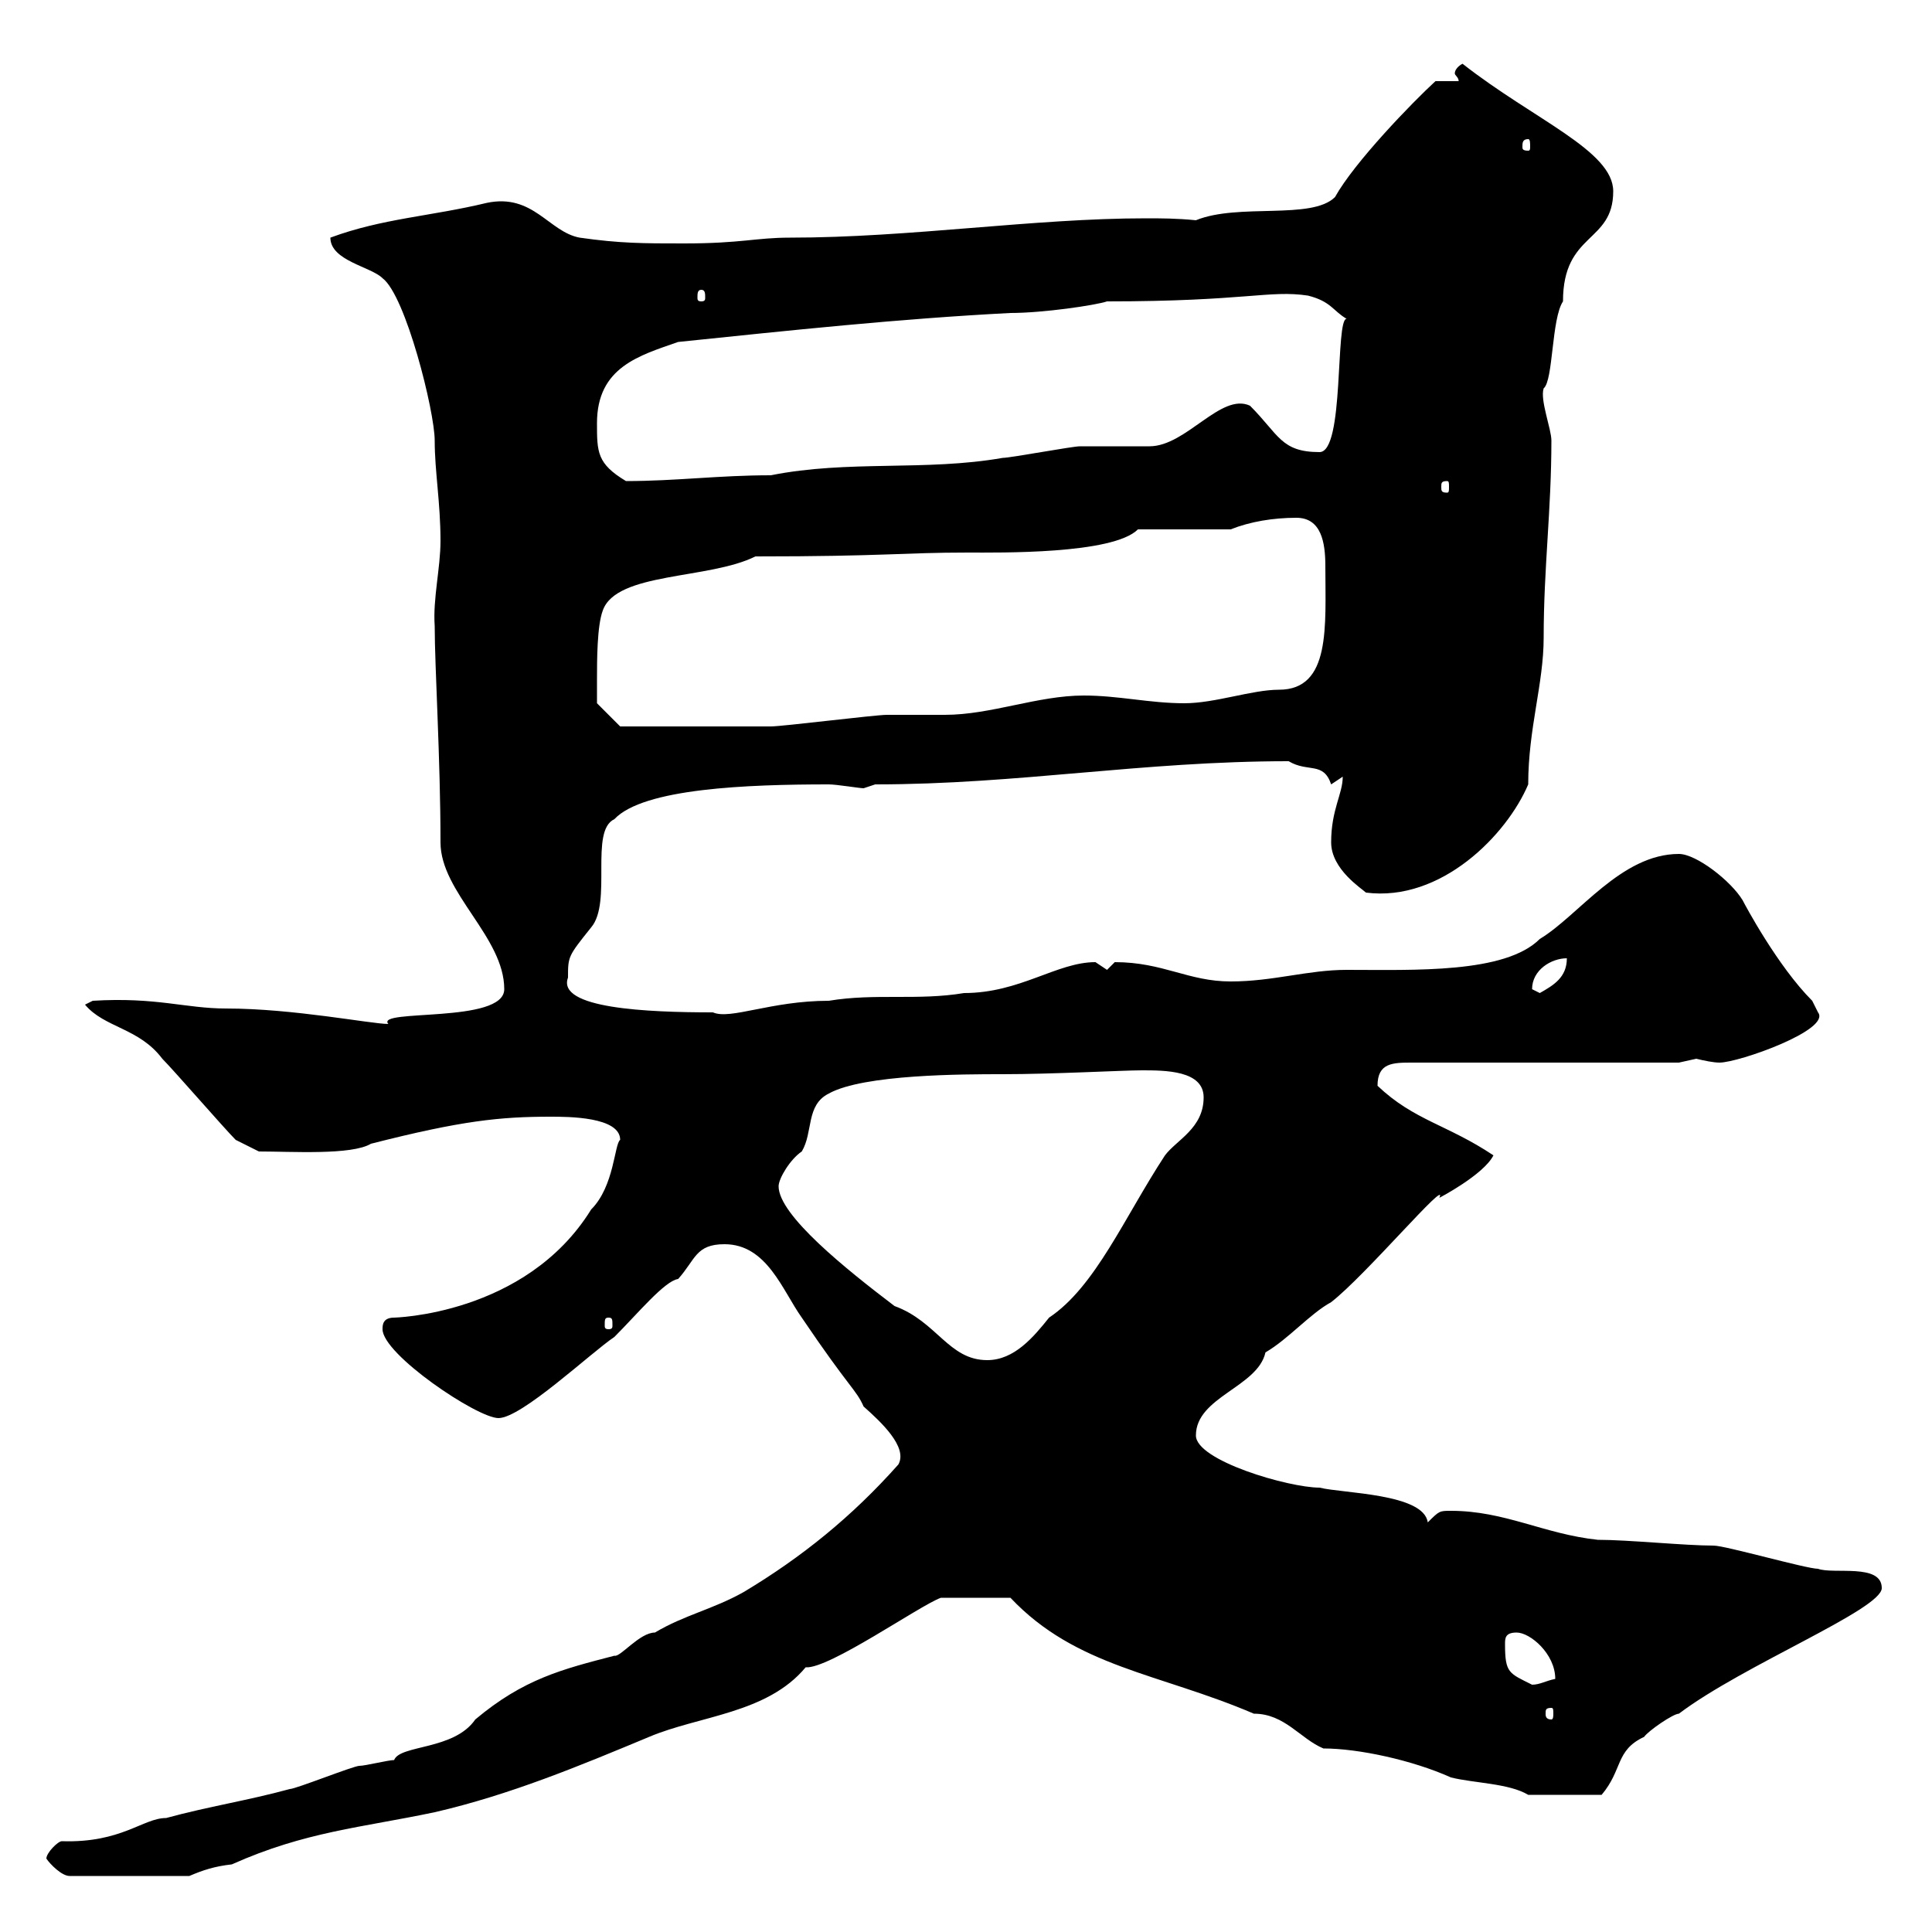 <svg xmlns="http://www.w3.org/2000/svg" xmlns:xlink="http://www.w3.org/1999/xlink" width="300" height="300"><path d="M7.20 288.60C7.80 289.50 9.60 291.30 10.80 291.30L29.40 291.30C31.50 290.40 33.30 289.80 36 289.50C47.40 284.40 56.10 283.80 67.50 281.40C79.20 278.70 90 274.20 100.80 269.70C108.60 266.40 119.10 266.10 125.10 258.90C128.70 259.20 142.80 249.30 146.10 248.10L156.90 248.10C167.10 258.90 180 259.80 194.70 266.10C199.50 266.10 201.90 270 205.50 271.50C210.90 271.50 219.30 273.30 225.30 276C228.90 276.90 234.30 276.90 237.30 278.70L248.70 278.70C252 274.80 250.80 271.80 255.30 269.70C255.90 268.80 259.80 266.10 260.70 266.10C270.60 258.60 292.20 249.90 292.20 246.60C292.20 242.70 284.70 244.50 282.30 243.60C280.50 243.60 267.90 240 266.10 240C261.60 240 252.90 239.10 248.10 239.10C239.70 238.20 233.70 234.60 225.30 234.60C223.50 234.60 223.50 234.60 221.70 236.40C221.10 231.90 208.50 231.90 204.90 231C200.10 231 185.70 226.80 185.70 222.90C185.70 216.90 195.30 215.40 196.50 210C200.10 207.90 203.40 204 206.70 202.20C212.10 198 225 182.70 223.50 186C223.50 186 230.40 182.40 231.90 179.40C224.70 174.60 219.60 174 213.90 168.60C213.90 165 216.30 165 219.30 165L260.70 165C260.70 165 263.40 164.40 263.40 164.40C264.60 164.70 266.10 165 267 165C270 165 284.40 159.90 282.30 157.20C282.30 157.20 281.40 155.40 281.40 155.40C276 150 270.90 140.40 270.60 139.80C268.80 136.80 263.40 132.60 260.70 132.60C251.70 132.60 245.10 142.20 239.10 145.80C233.70 151.20 219.60 150.60 209.10 150.60C203.10 150.60 197.70 152.40 191.10 152.40C184.50 152.40 180.60 149.40 173.10 149.40C173.10 149.40 171.90 150.60 171.90 150.60C171.90 150.60 170.10 149.40 170.10 149.40C164.10 149.40 158.40 154.20 149.70 154.20C142.50 155.40 135.90 154.20 128.70 155.40C119.70 155.40 113.40 158.40 110.70 157.20C100.50 157.20 86.40 156.60 88.20 151.80C88.20 148.50 88.20 148.50 91.80 144C95.10 140.10 91.50 129 95.40 127.20C99.90 122.40 116.10 121.80 128.70 121.80C129.90 121.80 133.50 122.40 134.10 122.40C134.10 122.40 135.90 121.80 135.90 121.80C158.10 121.80 177.30 118.20 200.10 118.20C203.10 120 205.50 118.20 206.70 121.80L208.50 120.60C208.50 123.30 206.70 125.70 206.70 130.80C206.70 135 211.50 138 212.10 138.60C223.80 140.10 234 129.60 237.30 121.80C237.30 113.10 239.70 106.20 239.70 99C239.70 88.20 240.90 79.20 240.90 68.40C240.90 66.60 239.10 62.10 239.70 60.30C241.20 59.10 240.90 49.50 242.70 46.80C242.70 36 250.50 37.80 250.50 29.70C250.50 23.40 238.20 18.60 227.10 9.90C226.50 10.20 225.90 10.80 225.90 11.40C225.90 11.70 226.50 12 226.50 12.60L222.90 12.60C219.30 15.90 210.30 25.20 207.30 30.60C203.70 34.20 192.30 31.50 185.70 34.20C182.70 33.90 180.30 33.90 177.90 33.90C160.50 33.90 141.30 36.90 122.70 36.90C117.30 36.90 115.20 37.80 106.20 37.80C99.90 37.80 96.30 37.80 90 36.90C85.20 36 82.80 30 75.60 31.50C66.90 33.60 59.40 33.90 51.30 36.90C51.30 40.50 57.60 41.40 59.40 43.20C63 45.90 67.50 63.90 67.50 68.40C67.50 73.20 68.40 78 68.40 84C68.40 88.20 67.20 93 67.50 97.20C67.50 103.50 68.40 117.90 68.40 130.80C68.40 138.60 78.30 145.50 78.30 153.60C78.30 159 58.20 156.60 60.30 159C57.60 159 45.60 156.60 35.10 156.60C28.80 156.60 24.30 154.80 14.40 155.40L13.20 156C16.20 159.60 21.60 159.60 25.20 164.40C27 166.20 34.80 175.20 36.60 177L40.20 178.80C45.30 178.80 54.60 179.40 57.60 177.60C71.70 174 77.70 173.40 85.50 173.40C88.20 173.40 96.30 173.40 96.30 177C95.40 177.60 95.40 184.20 91.80 187.80C81.60 204.30 60.90 204.60 61.20 204.60C59.40 204.60 59.40 205.80 59.40 206.40C59.40 210.30 74.10 220.20 77.40 220.20C81 220.20 91.80 210 95.40 207.60C99 204 103.20 198.90 105.30 198.60C108 195.60 108 193.20 112.50 193.20C119.10 193.20 121.50 200.40 124.50 204.60C132 215.70 132.90 215.70 134.10 218.40C136.80 220.80 141 224.70 139.50 227.40C132.30 235.50 124.50 241.80 115.50 247.20C110.70 249.90 106.20 250.80 101.70 253.50C99.30 253.50 96.30 257.40 95.40 257.10C87.30 259.20 81.30 260.70 73.80 267C70.50 271.80 62.10 270.90 61.20 273.30C60.30 273.30 56.70 274.20 55.80 274.20C54.90 274.20 45.90 277.80 45 277.80C38.40 279.60 32.40 280.50 25.80 282.30C22.20 282.30 18.90 286.20 9.60 285.90C9 285.90 7.20 287.70 7.20 288.60ZM240.90 265.20C241.20 265.20 241.20 265.50 241.20 266.10C241.20 266.40 241.20 267 240.90 267C240 267 240 266.40 240 266.10C240 265.50 240 265.20 240.90 265.20ZM233.70 255.30C233.70 254.40 233.70 253.50 235.50 253.50C237.60 253.50 241.50 256.80 241.50 260.70C240 261 239.10 261.60 237.90 261.60C234.30 259.80 233.70 259.80 233.70 255.30ZM120.90 184.20C120.90 183 122.70 180 124.50 178.80C126.30 175.80 125.10 171.60 128.70 169.80C134.10 166.80 149.70 166.80 155.70 166.80C163.50 166.80 174.30 166.20 177.30 166.20C180.90 166.20 186.90 166.20 186.90 170.40C186.90 175.20 182.70 177 180.90 179.40C174.60 189 170.10 199.80 162.90 204.60C160.50 207.60 157.50 211.20 153.30 211.20C147.30 211.20 145.50 205.20 138.90 202.80C131.40 197.10 120.90 188.70 120.90 184.20ZM94.50 204.60C95.10 204.60 95.10 204.90 95.10 205.80C95.10 206.10 95.10 206.40 94.50 206.40C93.90 206.40 93.90 206.10 93.90 205.80C93.90 204.90 93.90 204.60 94.50 204.60ZM237.90 153.60C237.90 150.60 240.90 148.80 243.30 148.80C243.30 151.80 241.20 153 239.10 154.20C239.10 154.20 237.90 153.60 237.90 153.60ZM92.70 105.60C92.70 102.60 92.70 97.20 93.60 94.80C95.70 88.80 110.10 90 117.30 86.40C137.40 86.40 140.10 85.80 150.30 85.80C155.10 85.80 172.80 86.10 176.70 82.20L191.10 82.20C194.10 81 197.70 80.40 201.30 80.40C205.20 80.40 205.80 84.30 205.80 87.90C205.80 97.20 206.70 107.10 198.60 107.10C194.40 107.10 188.70 109.20 183.90 109.20C178.50 109.20 173.70 108 168.30 108C161.10 108 153.90 111 146.70 111C146.10 111 138.90 111 137.70 111C135.90 111 121.50 112.80 119.70 112.80C113.70 112.80 97.80 112.80 96.30 112.80L92.70 109.20C92.70 109.20 92.70 106.20 92.70 105.60ZM224.70 74.70C225 74.70 225 75 225 75.60C225 76.20 225 76.50 224.70 76.50C223.80 76.50 223.80 76.20 223.80 75.60C223.80 75 223.80 74.70 224.70 74.70ZM92.70 65.70C92.70 57 99.30 55.20 105.30 53.10C122.70 51.30 139.50 49.50 156.90 48.60C162 48.60 170.10 47.40 171.90 46.80C193.50 46.80 197.10 45 203.10 45.90C206.70 46.80 207 48.30 209.10 49.50C207.30 49.50 208.80 70.20 204.90 70.20C198.90 70.20 198.60 67.50 194.10 63C189.60 60.90 184.20 69.30 178.50 69.30C177.30 69.30 168.30 69.30 167.70 69.30C166.50 69.30 156.90 71.10 155.70 71.10C143.70 73.20 131.70 71.40 119.70 73.80C111.60 73.80 105 74.70 97.20 74.70C92.70 72 92.70 70.20 92.70 65.70ZM108.90 45C109.50 45 109.50 45.60 109.50 46.20C109.50 46.50 109.50 46.80 108.90 46.80C108.30 46.80 108.30 46.50 108.30 46.20C108.30 45.60 108.30 45 108.90 45ZM237.30 21.60C237.60 21.60 237.60 22.20 237.60 22.80C237.60 23.10 237.60 23.40 237.30 23.40C236.40 23.40 236.40 23.10 236.40 22.80C236.40 22.20 236.40 21.60 237.30 21.60Z"/></svg>